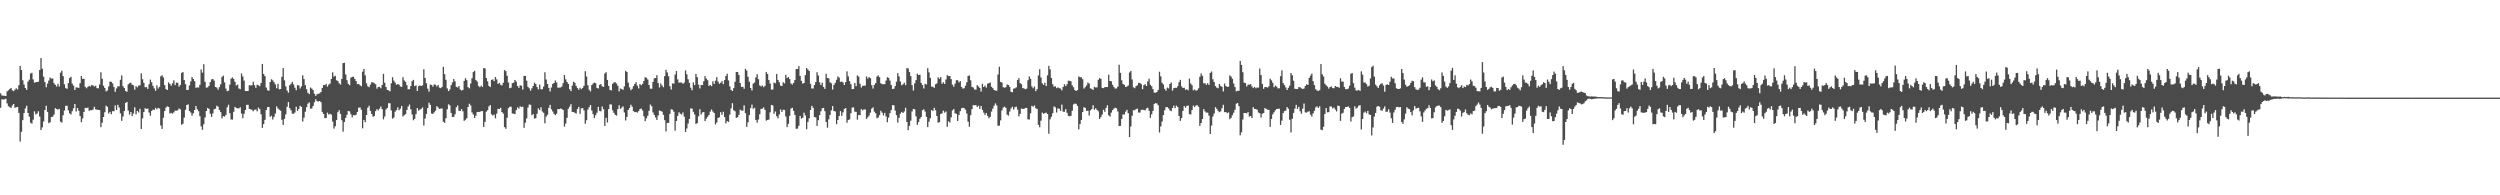 <?xml version="1.0" encoding="UTF-8"?>
<svg xmlns="http://www.w3.org/2000/svg" width="1920" height="150">
  <path d="M0 71.688h1v11.086H0zM1 73.307h1v2.976H1zM2 73.508h1v2.949H2zM3 73.507h1v2.780H3zM4 73.709h1v2.146H4zM5 70.131h1v9.281H5zM6 69.312h1v12.323H6zM7 68.284h1v14.010H7zM8 67.551h1v15.433H8zM9 69.402h1v11.573H9zM10 70.012h1v9.840H10zM11 68.826h1v13.971H11zM12 67.848h1v14.555H12zM13 68.779h1v13.331H13zM14 65.413h1v21.266H14zM15 50.567h1v58.190H15zM16 53.759h1v47.455H16zM17 61.646h1v30.611H17zM18 64.944h1v21.884H18zM19 67.573h1v15.689H19zM20 68.993h1v12.215H20zM21 62.729h1v23.992H21zM22 61.160h1v28.443H22zM23 56.509h1v37.770H23zM24 55.857h1v39.073H24zM25 60.995h1v30.911H25zM26 63.440h1v22.052H26zM27 63.113h1v24.742H27zM28 62.961h1v24.175H28zM29 62.655h1v22.801H29zM30 53.747h1v35.784H30zM31 44.577h1v55.310H31zM32 52.752h1v45.100H32zM33 58.872h1v34.396H33zM34 63.049h1v21.417H34zM35 67.014h1v14.201H35zM36 64.191h1v21.701H36zM37 61.834h1v32.763H37zM38 59.552h1v34.335H38zM39 60.344h1v29.588H39zM40 60.278h1v29.342H40zM41 63.872h1v24.148H41zM42 65.117h1v17.977H42zM43 66.390h1v17.369H43zM44 64.357h1v19.875H44zM45 66.433h1v17.159H45zM46 55.797h1v37.645H46zM47 54.309h1v39.854H47zM48 58.481h1v29.977H48zM49 64.695h1v20.200H49zM50 67.705h1v13.580H50zM51 68.208h1v12.951H51zM52 63.778h1v20.959H52zM53 59.950h1v27.089H53zM54 58.971h1v28.971H54zM55 64.211h1v21.171H55zM56 65.744h1v17.391H56zM57 69.057h1v10.793H57zM58 67.136h1v18.507H58zM59 67.156h1v15.820H59zM60 67.535h1v17.537H60zM61 63.880h1v25.220H61zM62 58.385h1v35.453H62zM63 60.597h1v30.409H63zM64 60.487h1v25.458H64zM65 66.696h1v16.170H65zM66 67.798h1v15.184H66zM67 66.606h1v16.020H67zM68 65.910h1v19.226H68zM69 66.474h1v18.106H69zM70 65.243h1v19.456H70zM71 65.700h1v18.359H71zM72 66.459h1v15.578H72zM73 65.866h1v18.084H73zM74 67.670h1v16.582H74zM75 67.850h1v16.532H75zM76 64.872h1v19.728H76zM77 55.519h1v42.181H77zM78 60.455h1v33.775H78zM79 65.821h1v24.034H79zM80 67.568h1v18.648H80zM81 70.181h1v10.977H81zM82 69.478h1v12.601H82zM83 66.410h1v20.774H83zM84 62.692h1v23.259H84zM85 62.818h1v24.864H85zM86 64.098h1v21.309H86zM87 66.838h1v18.602H87zM88 70.556h1v10.405H88zM89 67.894h1v16.523H89zM90 66.306h1v14.173H90zM91 66.291h1v16.240H91zM92 61.217h1v25.817H92zM93 57.931h1v34.891H93zM94 66.210h1v23.289H94zM95 67.611h1v17.621H95zM96 69.869h1v9.181H96zM97 70.520h1v7.748H97zM98 64.765h1v20.100H98zM99 63.917h1v24.089H99zM100 63.542h1v22.477H100zM101 65.096h1v24.085H101zM102 65.549h1v21.640H102zM103 68.875h1v13.563H103zM104 66.143h1v21.609H104zM105 67.060h1v18.119H105zM106 65.733h1v20.661H106zM107 65.488h1v18.088H107zM108 56.316h1v42.776H108zM109 60.817h1v30.100H109zM110 63.534h1v22.497H110zM111 66.961h1v16.150H111zM112 66.900h1v16.687H112zM113 68.235h1v15.192H113zM114 64.646h1v21.823H114zM115 61.155h1v27.717H115zM116 63.186h1v22.012H116zM117 65.925h1v18.270H117zM118 67.869h1v16.539H118zM119 69.744h1v13.083H119zM120 65.591h1v18.400H120zM121 68.018h1v14.813H121zM122 66.649h1v16.765H122zM123 58.552h1v37.781H123zM124 57.806h1v41.238H124zM125 59.496h1v30.947H125zM126 65.403h1v19.870H126zM127 68.447h1v14.153H127zM128 69.103h1v12.541H128zM129 63.294h1v18.849H129zM130 64.478h1v22.649H130zM131 65.829h1v20.858H131zM132 63.932h1v23.341H132zM133 61.670h1v24.639H133zM134 65.339h1v19.669H134zM135 63.431h1v21.538H135zM136 63.576h1v21.149H136zM137 66.586h1v16.699H137zM138 65.286h1v18.676H138zM139 55.985h1v39.834H139zM140 55.366h1v39.686H140zM141 61.494h1v28.803H141zM142 64.682h1v19.718H142zM143 69.126h1v11.489H143zM144 69.063h1v11.108H144zM145 65.571h1v19.727H145zM146 62.539h1v23.900H146zM147 59.111h1v29.702H147zM148 60.648h1v26.348H148zM149 62.378h1v22.085H149zM150 67.366h1v14.037H150zM151 67.132h1v16.840H151zM152 67.220h1v18.191H152zM153 65.188h1v23.982H153zM154 53.372h1v43.677H154zM155 55.781h1v43.911H155zM156 49.304h1v46.136H156zM157 62.787h1v27.499H157zM158 67.342h1v17.889H158zM159 67.127h1v15.791H159zM160 65.966h1v17.652H160zM161 63.025h1v24.310H161zM162 60.987h1v28.766H162zM163 60.659h1v26.460H163zM164 61.885h1v22.068H164zM165 66.795h1v16.697H165zM166 67.214h1v14.005H166zM167 68.842h1v13.081H167zM168 66.898h1v17.560H168zM169 64.757h1v21.337H169zM170 59.065h1v31.833H170zM171 58.085h1v31.089H171zM172 63.263h1v26.301H172zM173 68.033h1v20.205H173zM174 70.027h1v12.411H174zM175 69.620h1v10.822H175zM176 64.966h1v22.022H176zM177 60.420h1v31.352H177zM178 59.454h1v32.397H178zM179 60.646h1v25.231H179zM180 62.879h1v19.270H180zM181 65.658h1v17.220H181zM182 64.950h1v18.308H182zM183 67.948h1v15.294H183zM184 68.491h1v13.905H184zM185 56.427h1v30.751H185zM186 58.702h1v32.143H186zM187 61.894h1v25.485H187zM188 69.866h1v14.610H188zM189 69.924h1v10.618H189zM190 69.893h1v10.588H190zM191 65.430h1v18.196H191zM192 65.577h1v18.371H192zM193 65.464h1v18.879H193zM194 62.767h1v22.694H194zM195 65.432h1v18.908H195zM196 67.431h1v16.636H196zM197 65.025h1v20.477H197zM198 65.492h1v17.127H198zM199 66.191h1v17.555H199zM200 63.763h1v24.041H200zM201 49.086h1v49.115H201zM202 56.751h1v38.517H202zM203 58.482h1v33.598H203zM204 67.201h1v17.330H204zM205 69.272h1v13.075H205zM206 69.730h1v12.397H206zM207 62.993h1v26.728H207zM208 60.862h1v28.035H208zM209 61.759h1v30.054H209zM210 63.111h1v26.653H210zM211 64.824h1v22.343H211zM212 67.787h1v13.934H212zM213 64.370h1v18.956H213zM214 68.544h1v15.709H214zM215 68.328h1v16.709H215zM216 58.996h1v33.034H216zM217 52.285h1v43.651H217zM218 61.696h1v29.598H218zM219 66.331h1v21.535H219zM220 69.547h1v12.491H220zM221 71.189h1v7.217H221zM222 65.473h1v17.584H222zM223 64.344h1v20.343H223zM224 62.874h1v24.396H224zM225 64.852h1v22.529H225zM226 67.348h1v19.012H226zM227 69.251h1v12.741H227zM228 65.418h1v19.714H228zM229 65.629h1v18.059H229zM230 67.960h1v13.348H230zM231 66.319h1v15.754H231zM232 57.819h1v35.500H232zM233 60.700h1v29.653H233zM234 65.448h1v20.332H234zM235 68.525h1v13.737H235zM236 71.273h1v8.345H236zM237 72.272h1v6.296H237zM238 67.248h1v16.214H238zM239 68.036h1v15.326H239zM240 69.207h1v12.195H240zM241 72.007h1v6.516H241zM242 73.605h1v2.686H242zM243 72.451h1v5.226H243zM244 71.924h1v6.085H244zM245 71.712h1v5.872H245zM246 70.709h1v7.799H246zM247 67.540h1v18.380H247zM248 65.218h1v22.335H248zM249 65.455h1v25.221H249zM250 64.365h1v26.329H250zM251 66.494h1v20.015H251zM252 64.992h1v22.983H252zM253 64.156h1v23.248H253zM254 60.639h1v27.406H254zM255 55.535h1v37.784H255zM256 58.848h1v39.918H256zM257 58.161h1v38.808H257zM258 61.668h1v30.533H258zM259 62.257h1v23.929H259zM260 63.946h1v20.685H260zM261 64.904h1v22.556H261zM262 60.656h1v31.675H262zM263 48.419h1v52.702H263zM264 48.223h1v45.448H264zM265 57.203h1v33.334H265zM266 61.616h1v26.534H266zM267 64.433h1v20.776H267zM268 65.449h1v20.104H268zM269 59.626h1v28.110H269zM270 59.041h1v31.060H270zM271 58.957h1v29.467H271zM272 60.618h1v28.006H272zM273 62.254h1v25.843H273zM274 64.625h1v21.364H274zM275 64.475h1v18.262H275zM276 65.478h1v17.022H276zM277 66.176h1v18.103H277zM278 55.027h1v43.532H278zM279 52.950h1v39.170H279zM280 57.832h1v35.947H280zM281 64.008h1v24.372H281zM282 66.242h1v16.518H282zM283 66.944h1v14.265H283zM284 64.918h1v20.226H284zM285 63.187h1v24.351H285zM286 63.279h1v26.447H286zM287 63.935h1v25.095H287zM288 64.706h1v20.659H288zM289 68.092h1v15.738H289zM290 66.835h1v17.941H290zM291 66.709h1v16.773H291zM292 67.767h1v14.032H292zM293 65.282h1v18.589H293zM294 56.684h1v34.957H294zM295 63.547h1v25.950H295zM296 66.842h1v17.198H296zM297 69.133h1v13.770H297zM298 69.415h1v9.872H298zM299 70.080h1v9.240H299zM300 63.997h1v20.777H300zM301 59.287h1v31.835H301zM302 61.892h1v28.384H302zM303 63.439h1v22.342H303zM304 65.109h1v19.464H304zM305 64.504h1v17.996H305zM306 65.018h1v19.674H306zM307 66.472h1v16.981H307zM308 66.725h1v14.608H308zM309 59.284h1v30.233H309zM310 61.779h1v26.678H310zM311 62.868h1v24.777H311zM312 65.449h1v18.978H312zM313 68.625h1v13.247H313zM314 68.530h1v11.730H314zM315 66.038h1v17.867H315zM316 62.346h1v25.584H316zM317 61.338h1v31.025H317zM318 66.096h1v25.182H318zM319 65.597h1v22.080H319zM320 69.852h1v13.148H320zM321 66.140h1v18.815H321zM322 65.572h1v18.594H322zM323 66.060h1v17.536H323zM324 65.540h1v16.922H324zM325 53.205h1v43.187H325zM326 59.878h1v31.231H326zM327 63.938h1v23.527H327zM328 68.078h1v14.904H328zM329 70.418h1v8.500H329zM330 64.895h1v15.654H330zM331 65.303h1v21.867H331zM332 66.571h1v20.873H332zM333 64.825h1v21.425H333zM334 65.068h1v19.929H334zM335 66.381h1v15.179H335zM336 65.251h1v17.304H336zM337 67.271h1v16.366H337zM338 67.674h1v15.756H338zM339 66.711h1v16.568H339zM340 51.343h1v42.140H340zM341 56.925h1v37.419H341zM342 61.262h1v29.523H342zM343 67.888h1v16.063H343zM344 69.943h1v10.198H344zM345 68.663h1v12.260H345zM346 65.406h1v21.320H346zM347 63.305h1v26.587H347zM348 60.725h1v29.040H348zM349 62.535h1v25.258H349zM350 66.653h1v15.783H350zM351 67.237h1v13.745H351zM352 66.024h1v18.979H352zM353 68.774h1v16.498H353zM354 69.458h1v14.330H354zM355 69.059h1v16.426H355zM356 62.091h1v30.748H356zM357 60.043h1v31.976H357zM358 61.544h1v29.262H358zM359 66.988h1v15.202H359zM360 67.831h1v11.824H360zM361 64.164h1v16.847H361zM362 60.111h1v26.235H362zM363 55.345h1v32.593H363zM364 54.375h1v36.251H364zM365 61.511h1v27.300H365zM366 62.573h1v23.481H366zM367 66.014h1v19.918H367zM368 66.949h1v19.011H368zM369 65.802h1v19.541H369zM370 66.768h1v18.538H370zM371 52.312h1v45.182H371zM372 52.525h1v41.110H372zM373 59.922h1v25.822H373zM374 62.480h1v22.192H374zM375 65.942h1v15.820H375zM376 66.868h1v13.800H376zM377 61.400h1v26.408H377zM378 60.937h1v27.786H378zM379 62.330h1v25.679H379zM380 59.196h1v31.706H380zM381 60.975h1v26.318H381zM382 64.415h1v19.209H382zM383 63.665h1v20.069H383zM384 65.071h1v17.679H384zM385 65.625h1v20.434H385zM386 63.581h1v23.647H386zM387 53.841h1v43.785H387zM388 54.686h1v44.235H388zM389 58.175h1v32.263H389zM390 63.329h1v19.776H390zM391 67.721h1v14.286H391zM392 67.345h1v14.565H392zM393 63.901h1v23.275H393zM394 63.445h1v23.828H394zM395 61.387h1v26.282H395zM396 62.701h1v21.874H396zM397 66.013h1v16.444H397zM398 67.485h1v15.971H398zM399 65.490h1v16.144H399zM400 65.848h1v16.359H400zM401 68.798h1v13.102H401zM402 58.192h1v39.961H402zM403 58.356h1v35.915H403zM404 61.928h1v29.006H404zM405 66.636h1v16.018H405zM406 67.787h1v12.470H406zM407 69.634h1v10.841H407zM408 67.806h1v20.650H408zM409 65.977h1v21.604H409zM410 63.495h1v27.600H410zM411 64.525h1v26.249H411zM412 66.877h1v20.521H412zM413 68.615h1v14.561H413zM414 64.949h1v19.558H414zM415 68.564h1v13.888H415zM416 68.544h1v17.040H416zM417 66.522h1v20.084H417zM418 55.492h1v39.229H418zM419 61.107h1v28.405H419zM420 64.501h1v23.651H420zM421 67.460h1v15.316H421zM422 70.257h1v10.305H422zM423 67.174h1v16.761H423zM424 64.428h1v21.175H424zM425 63.759h1v23.676H425zM426 61.790h1v26.613H426zM427 63.393h1v23.923H427zM428 67.344h1v16.392H428zM429 67.253h1v16.595H429zM430 67.156h1v16.199H430zM431 66.450h1v17.232H431zM432 63.843h1v20.713H432zM433 57.585h1v39.640H433zM434 60.958h1v33.939H434zM435 62.974h1v27.555H435zM436 64.472h1v19.031H436zM437 68.485h1v13.416H437zM438 69.981h1v10.069H438zM439 65.753h1v20.217H439zM440 62.785h1v23.160H440zM441 63.591h1v23.043H441zM442 65.984h1v21.246H442zM443 67.625h1v16.113H443zM444 68.929h1v13.141H444zM445 67.411h1v19.998H445zM446 68.465h1v14.782H446zM447 67.501h1v15.479H447zM448 65.918h1v18.874H448zM449 54.678h1v40.330H449zM450 58.747h1v33.548H450zM451 65.474h1v18.724H451zM452 68.908h1v13.353H452zM453 70.219h1v10.434H453zM454 65.375h1v19.438H454zM455 64.146h1v23.571H455zM456 63.436h1v27.292H456zM457 63.904h1v24.612H457zM458 67.549h1v18.956H458zM459 67.959h1v14.105H459zM460 65.120h1v20.018H460zM461 64.538h1v20.992H461zM462 66.313h1v15.445H462zM463 66.772h1v17.166H463zM464 56.459h1v40.258H464zM465 55.466h1v35.019H465zM466 61.408h1v32.720H466zM467 66.003h1v17.754H467zM468 69.049h1v11.091H468zM469 69.426h1v10.861H469zM470 64.404h1v20.345H470zM471 63.312h1v23.362H471zM472 63.165h1v25.061H472zM473 64.153h1v24.628H473zM474 65.894h1v17.943H474zM475 70.217h1v10.606H475zM476 67.953h1v15.624H476zM477 68.417h1v14.225H477zM478 68.996h1v12.741H478zM479 66.332h1v20.064H479zM480 54.375h1v38.144H480zM481 55.301h1v34.428H481zM482 63.432h1v21.054H482zM483 67.117h1v15.811H483zM484 69.257h1v11.185H484zM485 68.237h1v13.691H485zM486 66.134h1v19.253H486zM487 64.519h1v21.576H487zM488 63.085h1v22.905H488zM489 65.794h1v20.698H489zM490 67.888h1v17.458H490zM491 64.530h1v19.221H491zM492 65.496h1v17.874H492zM493 64.431h1v20.451H493zM494 62.217h1v27.070H494zM495 59.268h1v33.836H495zM496 59.818h1v31.050H496zM497 61.085h1v27.756H497zM498 65.293h1v19.873H498zM499 68.107h1v12.188H499zM500 68.143h1v13.412H500zM501 62.860h1v23.462H501zM502 60.171h1v28.063H502zM503 59.901h1v30.292H503zM504 57.748h1v34.292H504zM505 63.785h1v24.886H505zM506 67.167h1v17.705H506zM507 64.148h1v21.118H507zM508 65.709h1v20.107H508zM509 67.005h1v21.225H509zM510 58.458h1v33.831H510zM511 53.606h1v47.345H511zM512 55.671h1v38.863H512zM513 58.647h1v35.641H513zM514 66.254h1v21.208H514zM515 68.748h1v15.176H515zM516 64.112h1v20.117H516zM517 64.218h1v21.612H517zM518 57.274h1v43.064H518zM519 54.542h1v38.372H519zM520 60.957h1v28.008H520zM521 63.504h1v22.715H521zM522 63.350h1v23.998H522zM523 63.365h1v24.617H523zM524 64.377h1v22.003H524zM525 63.427h1v26.173H525zM526 54.051h1v47.312H526zM527 57.069h1v41.583H527zM528 60.861h1v34.011H528zM529 63.630h1v27.705H529zM530 67.308h1v15.970H530zM531 69.345h1v14.003H531zM532 63.274h1v22.594H532zM533 65.323h1v22.544H533zM534 56.766h1v38.512H534zM535 59.248h1v35.285H535zM536 64.968h1v24.339H536zM537 67.895h1v16.026H537zM538 65.223h1v22.681H538zM539 65.332h1v21.059H539zM540 62.414h1v23.595H540zM541 58.480h1v34.491H541zM542 60.355h1v30.798H542zM543 61.642h1v28.071H543zM544 66.022h1v22.229H544zM545 65.223h1v20.481H545zM546 66.180h1v17.865H546zM547 62.467h1v23.237H547zM548 64.433h1v22.341H548zM549 61.954h1v33.642H549zM550 59.262h1v34.781H550zM551 62.719h1v27.919H551zM552 64.366h1v25.637H552zM553 63.549h1v22.629H553zM554 62.300h1v25.890H554zM555 64.622h1v21.169H555zM556 61.476h1v28.448H556zM557 58.389h1v36.363H557zM558 56.642h1v36.328H558zM559 61.760h1v31.875H559zM560 66.297h1v21.739H560zM561 69.001h1v14.299H561zM562 69.913h1v9.364H562zM563 67.674h1v16.960H563zM564 62.753h1v22.707H564zM565 55.228h1v35.322H565zM566 55.340h1v34.650H566zM567 57.549h1v30.626H567zM568 63.802h1v20.461H568zM569 66.781h1v18.102H569zM570 66.641h1v18.404H570zM571 68.205h1v12.685H571zM572 52.897h1v34.036H572zM573 54.173h1v43.267H573zM574 58.914h1v35.034H574zM575 62.766h1v25.660H575zM576 67.591h1v15.475H576zM577 69.470h1v10.880H577zM578 64.201h1v19.407H578zM579 63.321h1v19.422H579zM580 59.379h1v32.736H580zM581 57.041h1v37.184H581zM582 60.775h1v31.002H582zM583 65.585h1v22.193H583zM584 66.339h1v17.264H584zM585 65.735h1v17.734H585zM586 66.954h1v15.546H586zM587 65.954h1v18.440H587zM588 55.254h1v37.420H588zM589 56.786h1v35.317H589zM590 61.498h1v30.346H590zM591 64.199h1v22.010H591zM592 68.812h1v11.770H592zM593 68.777h1v12.223H593zM594 63.365h1v24.039H594zM595 63.969h1v21.635H595zM596 56.796h1v32.422H596zM597 61.414h1v29.459H597zM598 63.197h1v24.785H598zM599 65.727h1v18.337H599zM600 66.025h1v19.944H600zM601 63.192h1v21.120H601zM602 64.034h1v20.369H602zM603 57.429h1v32.074H603zM604 59.954h1v37.636H604zM605 59.078h1v36.037H605zM606 60.747h1v28.205H606zM607 64.111h1v19.259H607zM608 64.920h1v17.856H608zM609 63.675h1v21.495H609zM610 61.397h1v26.883H610zM611 53.012h1v45.894H611zM612 53.037h1v45.747H612zM613 50.807h1v45.742H613zM614 58.319h1v30.719H614zM615 62.101h1v28.971H615zM616 64.213h1v26.235H616zM617 63.765h1v22.783H617zM618 57.726h1v30.877H618zM619 52.210h1v47.040H619zM620 53.454h1v40.129H620zM621 54.535h1v36.272H621zM622 64.306h1v20.155H622zM623 67.966h1v13.265H623zM624 67.988h1v14.803H624zM625 65.275h1v24.574H625zM626 63.012h1v27.199H626zM627 55.460h1v41.193H627zM628 58.015h1v34.274H628zM629 63.255h1v25.100H629zM630 65.395h1v20.091H630zM631 63.497h1v19.628H631zM632 66.750h1v16.165H632zM633 68.229h1v17.150H633zM634 56.633h1v37.079H634zM635 59.831h1v38.192H635zM636 60.219h1v31.443H636zM637 63.256h1v24.953H637zM638 63.998h1v20.791H638zM639 68.832h1v12.618H639zM640 65.200h1v20.106H640zM641 63.542h1v22.070H641zM642 61.270h1v34.111H642zM643 58.695h1v33.449H643zM644 59.594h1v29.525H644zM645 62.926h1v22.402H645zM646 62.605h1v26.386H646zM647 63.315h1v22.972H647zM648 65.283h1v18.308H648zM649 63.011h1v19.997H649zM650 54.801h1v39.467H650zM651 58.655h1v33.443H651zM652 62.304h1v29.433H652zM653 64.672h1v22.322H653zM654 68.432h1v14.209H654zM655 68.322h1v14.167H655zM656 63.680h1v22.060H656zM657 66.127h1v19.773H657zM658 57.930h1v33.974H658zM659 58.829h1v29.548H659zM660 64.328h1v24.087H660zM661 67.202h1v16.602H661zM662 65.872h1v18.868H662zM663 65.846h1v18.239H663zM664 65.685h1v18.386H664zM665 58.708h1v32.596H665zM666 60.359h1v29.771H666zM667 59.165h1v29.613H667zM668 60.082h1v26.439H668zM669 65.367h1v18.105H669zM670 67.974h1v14.456H670zM671 65.181h1v20.569H671zM672 63.868h1v23.140H672zM673 58.757h1v32.113H673zM674 57.899h1v32.314H674zM675 59.228h1v29.177H675zM676 63.957h1v21.123H676zM677 64.601h1v21.914H677zM678 64.698h1v23.920H678zM679 64.607h1v22.090H679zM680 61.836h1v27.597H680zM681 59.337h1v34.587H681zM682 59.791h1v30.485H682zM683 61.858h1v25.025H683zM684 65.333h1v19.243H684zM685 68.284h1v12.519H685zM686 68.160h1v12.672H686zM687 66.142h1v18.747H687zM688 62.731h1v25.721H688zM689 56.143h1v38.026H689zM690 58.733h1v31.752H690zM691 62.622h1v24.673H691zM692 65.449h1v20.515H692zM693 64.768h1v21.997H693zM694 63.473h1v22.134H694zM695 65.405h1v17.368H695zM696 52.338h1v41.305H696zM697 52.568h1v47.366H697zM698 55.355h1v41.276H698zM699 58.495h1v34.159H699zM700 65.369h1v20.226H700zM701 69.547h1v14.090H701zM702 63.989h1v20.003H702zM703 61.489h1v27.789H703zM704 56.603h1v39.305H704zM705 57.617h1v36.197H705zM706 57.411h1v33.843H706zM707 63.695h1v26.138H707zM708 65.313h1v19.322H708zM709 67.928h1v16.021H709zM710 64.329h1v21.379H710zM711 64.857h1v24.894H711zM712 52.366h1v45.202H712zM713 55.563h1v37.857H713zM714 59.801h1v30.951H714zM715 66.496h1v18.023H715zM716 66.618h1v18.687H716zM717 67.468h1v15.328H717zM718 64.692h1v19.978H718zM719 64.098h1v24.982H719zM720 59.343h1v34.889H720zM721 60.501h1v33.272H721zM722 59.136h1v28.509H722zM723 64.350h1v22.622H723zM724 63.175h1v21.811H724zM725 64.444h1v22.085H725zM726 61.028h1v24.585H726zM727 57.758h1v39.624H727zM728 58.452h1v34.744H728zM729 58.347h1v35.719H729zM730 60.759h1v29.412H730zM731 65.031h1v19.785H731zM732 66.618h1v17.131H732zM733 64.250h1v22.752H733zM734 61.582h1v25.902H734zM735 61.612h1v31.313H735zM736 63.280h1v24.971H736zM737 62.293h1v23.088H737zM738 66.770h1v16.361H738zM739 68.064h1v14.721H739zM740 67.735h1v15.339H740zM741 65.801h1v18.407H741zM742 63.168h1v24.015H742zM743 58.342h1v35.117H743zM744 57.952h1v39.397H744zM745 61.639h1v26.791H745zM746 66.728h1v17.088H746zM747 67.236h1v13.494H747zM748 68.701h1v12.217H748zM749 68.892h1v11.814H749zM750 65.452h1v16.743H750zM751 66.420h1v14.777H751zM752 67.516h1v16.101H752zM753 70.288h1v11.072H753zM754 64.356h1v20.042H754zM755 66.793h1v19.690H755zM756 65.765h1v22.528H756zM757 67.267h1v19.586H757zM758 64.235h1v24.787H758zM759 63.834h1v26.994H759zM760 63.408h1v26.337H760zM761 66.625h1v19.052H761zM762 67.678h1v15.779H762zM763 69.116h1v12.064H763zM764 69.574h1v9.816H764zM765 69.637h1v11.324H765zM766 57.186h1v39.433H766zM767 51.275h1v45.209H767zM768 62.967h1v29.503H768zM769 63.372h1v21.442H769zM770 66.944h1v15.633H770zM771 67.385h1v14.554H771zM772 66.977h1v15.862H772zM773 64.877h1v23.194H773zM774 65.271h1v23.515H774zM775 66.735h1v18.948H775zM776 70.515h1v12.792H776zM777 70.840h1v11.123H777zM778 68.074h1v16.117H778zM779 67.801h1v14.561H779zM780 67.062h1v14.843H780zM781 61.473h1v22.688H781zM782 60.026h1v29.360H782zM783 63.810h1v23.628H783zM784 64.660h1v18.748H784zM785 67.612h1v15.993H785zM786 67.934h1v15.694H786zM787 68.513h1v14.311H787zM788 68.068h1v14.896H788zM789 61.575h1v30.107H789zM790 58.683h1v33.090H790zM791 60.514h1v26.536H791zM792 66.362h1v14.903H792zM793 67.792h1v14.166H793zM794 66.441h1v14.537H794zM795 69.972h1v13.105H795zM796 68.498h1v15.265H796zM797 57.884h1v37.956H797zM798 53.169h1v44.563H798zM799 59.553h1v33.134H799zM800 63.977h1v22.494H800zM801 65.187h1v22.158H801zM802 63.507h1v23.382H802zM803 66.107h1v20.349H803zM804 57.871h1v29.666H804zM805 50.549h1v52.151H805zM806 53.308h1v38.350H806zM807 59.900h1v29.826H807zM808 64.664h1v22.375H808zM809 66.589h1v15.161H809zM810 66.246h1v16.196H810zM811 67.699h1v18.706H811zM812 67.060h1v16.257H812zM813 67.732h1v15.835H813zM814 67.998h1v17.167H814zM815 69.376h1v10.977H815zM816 66.694h1v19.078H816zM817 64.730h1v21.130H817zM818 66.132h1v17.668H818zM819 64.692h1v21.940H819zM820 61.941h1v27.035H820zM821 62.058h1v27.236H821zM822 62.441h1v26.512H822zM823 65.525h1v19.556H823zM824 67.010h1v13.186H824zM825 69.162h1v10.336H825zM826 69.849h1v9.961H826zM827 69.233h1v12.115H827zM828 58.704h1v40.677H828zM829 59.318h1v35.984H829zM830 59.381h1v32.716H830zM831 60.846h1v25.214H831zM832 68.012h1v14.381H832zM833 66.910h1v15.941H833zM834 65.569h1v19.646H834zM835 63.394h1v21.661H835zM836 64.139h1v24.612H836zM837 67.900h1v16.935H837zM838 68.234h1v15.544H838zM839 69.102h1v11.764H839zM840 66.642h1v17.654H840zM841 67.216h1v15.944H841zM842 67.076h1v17.304H842zM843 61.214h1v24.305H843zM844 59.936h1v31.454H844zM845 60.562h1v29.383H845zM846 67.464h1v20.479H846zM847 67.694h1v16.607H847zM848 66.906h1v18.967H848zM849 66.843h1v15.996H849zM850 66.856h1v14.002H850zM851 57.390h1v31.203H851zM852 62.232h1v27.297H852zM853 62.396h1v24.098H853zM854 65.071h1v19.533H854zM855 66.843h1v16.538H855zM856 68.048h1v14.690H856zM857 67.873h1v15.322H857zM858 66.513h1v19.071H858zM859 49.695h1v47.122H859zM860 55.965h1v40.693H860zM861 61.685h1v29.627H861zM862 64.408h1v23.436H862zM863 65.141h1v22.798H863zM864 66.805h1v18.972H864zM865 66.431h1v17.883H865zM866 65.629h1v21.327H866zM867 55.666h1v49.597H867zM868 54.491h1v42.586H868zM869 61.008h1v27.924H869zM870 66.995h1v17.583H870zM871 67.756h1v16.943H871zM872 66.138h1v17.694H872zM873 65.529h1v17.908H873zM874 63.615h1v22.831H874zM875 63.748h1v22.726H875zM876 64.605h1v19.813H876zM877 68.470h1v15.741H877zM878 65.454h1v19.067H878zM879 64.663h1v20.072H879zM880 66.060h1v17.261H880zM881 62.557h1v20.179H881zM882 60.427h1v24.608H882zM883 65.051h1v25.465H883zM884 66.256h1v21.545H884zM885 68.432h1v16.837H885zM886 71.106h1v8.692H886zM887 71.207h1v7.973H887zM888 70.631h1v8.897H888zM889 69.051h1v11.850H889zM890 55.103h1v46.615H890zM891 58.689h1v38.459H891zM892 63.526h1v29.795H892zM893 64.854h1v23.497H893zM894 68.221h1v16.469H894zM895 69.642h1v12.643H895zM896 67.295h1v15.035H896zM897 67.884h1v15.349H897zM898 64.501h1v20.283H898zM899 63.377h1v22.007H899zM900 69.576h1v13.356H900zM901 67.679h1v13.455H901zM902 67.389h1v15.667H902zM903 67.495h1v13.617H903zM904 66.276h1v15.960H904zM905 63.155h1v25.908H905zM906 61.361h1v31.440H906zM907 66.341h1v24.384H907zM908 67.608h1v17.587H908zM909 67.399h1v14.101H909zM910 68.988h1v13.734H910zM911 68.577h1v12.716H911zM912 69.344h1v11.690H912zM913 60.379h1v27.322H913zM914 64.109h1v23.823H914zM915 65.508h1v19.013H915zM916 69.306h1v11.772H916zM917 68.766h1v13.535H917zM918 69.625h1v11.376H918zM919 69.200h1v11.594H919zM920 67.850h1v14.168H920zM921 58.920h1v37.735H921zM922 56.430h1v38.049H922zM923 58.225h1v33.149H923zM924 63.992h1v19.833H924zM925 63.922h1v21.671H925zM926 65.107h1v21.442H926zM927 63.857h1v22.616H927zM928 65.226h1v23.597H928zM929 55.950h1v46.957H929zM930 54.953h1v41.484H930zM931 60.894h1v28.652H931zM932 63.018h1v24.138H932zM933 66.095h1v16.193H933zM934 67.343h1v16.208H934zM935 67.766h1v17.388H935zM936 64.428h1v21.766H936zM937 65.928h1v19.594H937zM938 66.696h1v16.427H938zM939 70.200h1v10.295H939zM940 64.146h1v22.048H940zM941 66.046h1v19.977H941zM942 66.746h1v20.232H942zM943 66.617h1v19.670H943zM944 57.927h1v33.673H944zM945 58.826h1v31.701H945zM946 60.528h1v28.001H946zM947 64.174h1v22.390H947zM948 66.861h1v17.424H948zM949 70.156h1v9.455H949zM950 69.626h1v9.543H950zM951 69.748h1v11.739H951zM952 46.789h1v57.074H952zM953 49.872h1v51.772H953zM954 55.427h1v36.351H954zM955 63.447h1v23.262H955zM956 63.805h1v23.002H956zM957 66.415h1v20.657H957zM958 64.957h1v21.088H958zM959 64.979h1v24.535H959zM960 64.594h1v24.452H960zM961 66.375h1v24.313H961zM962 67.628h1v14.723H962zM963 66.733h1v16.972H963zM964 67.796h1v15.968H964zM965 67.186h1v17.156H965zM966 67.290h1v19.160H966zM967 52.653h1v34.314H967zM968 57.634h1v32.686H968zM969 64.557h1v22.829H969zM970 68.223h1v18.572H970zM971 66.853h1v16.091H971zM972 66.882h1v16.833H972zM973 67.297h1v16.940H973zM974 66.261h1v18.098H974zM975 60.464h1v36.984H975zM976 61.672h1v29.711H976zM977 63.525h1v24.265H977zM978 67.044h1v19.186H978zM979 65.816h1v18.858H979zM980 66.475h1v17.214H980zM981 67.873h1v15.724H981zM982 67.763h1v15.711H982zM983 58.524h1v37.416H983zM984 54.059h1v38.567H984zM985 63.857h1v22.989H985zM986 65.335h1v20.019H986zM987 67.198h1v17.689H987zM988 69.134h1v13.150H988zM989 67.409h1v16.106H989zM990 65.718h1v26.231H990zM991 56.075h1v45.583H991zM992 57.878h1v33.383H992zM993 61.992h1v24.752H993zM994 68.212h1v15.256H994zM995 68.280h1v12.260H995zM996 68.410h1v15.273H996zM997 66.845h1v15.211H997zM998 67.068h1v18.386H998zM999 67.820h1v19.523H999zM1000 68.420h1v15.021H1000zM1001 67.945h1v11.587H1001zM1002 65.987h1v20.360H1002zM1003 64.744h1v21.755H1003zM1004 65.206h1v20.544H1004zM1005 59.843h1v25.588H1005zM1006 58.081h1v29.950H1006zM1007 56.522h1v33.031H1007zM1008 62.376h1v24.701H1008zM1009 65.392h1v19.694H1009zM1010 68.498h1v13.990H1010zM1011 69.537h1v12.142H1011zM1012 69.825h1v13.084H1012zM1013 69.267h1v12.384H1013zM1014 49.202h1v50.386H1014zM1015 57.079h1v42.940H1015zM1016 58.778h1v38.553H1016zM1017 64.254h1v23.362H1017zM1018 65.548h1v17.412H1018zM1019 66.438h1v19.837H1019zM1020 68.023h1v18.115H1020zM1021 66.875h1v14.914H1021zM1022 66.359h1v15.462H1022zM1023 67.655h1v15.580H1023zM1024 67.783h1v14.857H1024zM1025 66.030h1v18.116H1025zM1026 66.711h1v18.877H1026zM1027 66.738h1v14.375H1027zM1028 67.450h1v13.938H1028zM1029 60.104h1v32.721H1029zM1030 62.644h1v24.677H1030zM1031 62.652h1v23.997H1031zM1032 66.810h1v16.847H1032zM1033 68.475h1v13.692H1033zM1034 68.514h1v13.715H1034zM1035 68.016h1v13.679H1035zM1036 65.813h1v17.049H1036zM1037 56.629h1v36.691H1037zM1038 56.099h1v33.907H1038zM1039 63.909h1v25.479H1039zM1040 67.352h1v14.273H1040zM1041 69.501h1v13.969H1041zM1042 69.467h1v13.154H1042zM1043 69.071h1v12.065H1043zM1044 69.894h1v10.893H1044zM1045 54.791h1v44.669H1045zM1046 57.368h1v34.011H1046zM1047 63.334h1v23.172H1047zM1048 63.449h1v22.243H1048zM1049 64.634h1v22.414H1049zM1050 66.440h1v18.719H1050zM1051 65.829h1v22.045H1051zM1052 60.280h1v27.997H1052zM1053 51.581h1v52.385H1053zM1054 50.423h1v47.459H1054zM1055 58.820h1v30.678H1055zM1056 64.963h1v21.764H1056zM1057 66.341h1v15.588H1057zM1058 67.515h1v13.884H1058zM1059 65.433h1v16.539H1059zM1060 64.366h1v20.329H1060zM1061 63.930h1v21.148H1061zM1062 65.635h1v17.768H1062zM1063 70.450h1v11.255H1063zM1064 65.168h1v20.707H1064zM1065 64.781h1v20.993H1065zM1066 65.255h1v18.653H1066zM1067 62.736h1v23.745H1067zM1068 58.969h1v31.845H1068zM1069 60.207h1v34.217H1069zM1070 60.324h1v26.049H1070zM1071 63.948h1v20.337H1071zM1072 67.770h1v14.440H1072zM1073 68.283h1v13.793H1073zM1074 68.348h1v14.152H1074zM1075 67.845h1v14.350H1075zM1076 53.068h1v40.576H1076zM1077 56.181h1v38.944H1077zM1078 61.145h1v30.532H1078zM1079 65.110h1v22.199H1079zM1080 66.641h1v15.717H1080zM1081 66.118h1v17.280H1081zM1082 65.485h1v18.446H1082zM1083 63.640h1v22.471H1083zM1084 62.027h1v26.550H1084zM1085 62.339h1v22.410H1085zM1086 66.912h1v14.524H1086zM1087 68.560h1v14.876H1087zM1088 69.095h1v13.860H1088zM1089 68.836h1v13.911H1089zM1090 67.409h1v18.069H1090zM1091 61.159h1v28.247H1091zM1092 59.338h1v34.247H1092zM1093 63.197h1v23.187H1093zM1094 63.389h1v21.453H1094zM1095 66.595h1v16.944H1095zM1096 66.242h1v16.872H1096zM1097 69.225h1v11.617H1097zM1098 66.796h1v16.118H1098zM1099 61.043h1v29.838H1099zM1100 62.488h1v28.253H1100zM1101 61.754h1v24.487H1101zM1102 65.657h1v16.824H1102zM1103 66.655h1v14.794H1103zM1104 68.487h1v12.558H1104zM1105 69.294h1v11.807H1105zM1106 67.784h1v14.487H1106zM1107 55.665h1v38.645H1107zM1108 58.333h1v34.540H1108zM1109 62.669h1v26.699H1109zM1110 66.522h1v17.844H1110zM1111 67.491h1v17.525H1111zM1112 66.420h1v18.222H1112zM1113 63.853h1v20.092H1113zM1114 54.282h1v41.842H1114zM1115 52.134h1v47.601H1115zM1116 61.365h1v30.355H1116zM1117 57.864h1v31.049H1117zM1118 64.264h1v21.715H1118zM1119 67.044h1v16.383H1119zM1120 67.721h1v16.109H1120zM1121 66.712h1v18.232H1121zM1122 65.382h1v24.123H1122zM1123 67.630h1v19.061H1123zM1124 66.425h1v19.697H1124zM1125 66.856h1v17.196H1125zM1126 65.128h1v21.846H1126zM1127 65.632h1v22.463H1127zM1128 64.596h1v23.892H1128zM1129 61.089h1v26.049H1129zM1130 62.510h1v25.370H1130zM1131 65.811h1v19.536H1131zM1132 66.143h1v18.870H1132zM1133 67.305h1v14.193H1133zM1134 69.960h1v10.337H1134zM1135 70.103h1v8.631H1135zM1136 70.210h1v10.091H1136zM1137 67.526h1v15.299H1137zM1138 47.701h1v54.975H1138zM1139 55.688h1v41.476H1139zM1140 62.573h1v24.344H1140zM1141 66.807h1v18.634H1141zM1142 69.021h1v11.580H1142zM1143 68.174h1v13.803H1143zM1144 67.036h1v15.661H1144zM1145 66.620h1v17.363H1145zM1146 67.562h1v15.862H1146zM1147 70.213h1v12.958H1147zM1148 70.202h1v12.834H1148zM1149 67.539h1v15.423H1149zM1150 67.582h1v13.814H1150zM1151 69.688h1v11.666H1151zM1152 69.006h1v13.072H1152zM1153 59.473h1v31.186H1153zM1154 58.848h1v28.534H1154zM1155 63.491h1v21.155H1155zM1156 66.737h1v15.000H1156zM1157 69.205h1v12.237H1157zM1158 68.324h1v12.906H1158zM1159 69.038h1v11.770H1159zM1160 67.020h1v15.846H1160zM1161 65.613h1v30.092H1161zM1162 64.587h1v25.761H1162zM1163 64.348h1v22.875H1163zM1164 65.433h1v17.045H1164zM1165 67.325h1v14.879H1165zM1166 68.104h1v13.113H1166zM1167 69.398h1v12.003H1167zM1168 66.992h1v14.908H1168zM1169 57.911h1v35.680H1169zM1170 61.152h1v30.360H1170zM1171 63.412h1v27.684H1171zM1172 63.601h1v21.324H1172zM1173 64.465h1v18.647H1173zM1174 66.290h1v15.530H1174zM1175 62.055h1v26.877H1175zM1176 58.118h1v39.537H1176zM1177 54.067h1v48.081H1177zM1178 59.106h1v35.760H1178zM1179 61.504h1v27.472H1179zM1180 67.393h1v15.471H1180zM1181 65.810h1v15.443H1181zM1182 66.727h1v15.174H1182zM1183 65.424h1v16.176H1183zM1184 64.660h1v21.141H1184zM1185 63.160h1v23.008H1185zM1186 63.756h1v20.635H1186zM1187 67.484h1v14.051H1187zM1188 61.087h1v30.317H1188zM1189 62.847h1v28.475H1189zM1190 64.638h1v21.693H1190zM1191 60.791h1v28.566H1191zM1192 57.657h1v35.453H1192zM1193 54.973h1v37.979H1193zM1194 56.518h1v33.475H1194zM1195 62.469h1v24.824H1195zM1196 68.357h1v16.314H1196zM1197 69.034h1v12.720H1197zM1198 67.835h1v15.654H1198zM1199 67.335h1v16.433H1199zM1200 50.797h1v60.364H1200zM1201 54.052h1v53.422H1201zM1202 57.550h1v36.141H1202zM1203 61.356h1v30.082H1203zM1204 66.805h1v18.002H1204zM1205 68.850h1v14.276H1205zM1206 66.775h1v17.004H1206zM1207 64.358h1v23.197H1207zM1208 63.632h1v20.019H1208zM1209 68.273h1v13.524H1209zM1210 69.339h1v11.375H1210zM1211 71.317h1v7.320H1211zM1212 71.129h1v7.907H1212zM1213 70.591h1v8.807H1213zM1214 70.290h1v9.869H1214zM1215 70.692h1v9.307H1215zM1216 71.208h1v8.092H1216zM1217 71.478h1v6.378H1217zM1218 73.314h1v3.725H1218zM1219 73.871h1v2.100H1219zM1220 74.017h1v1.719H1220zM1221 74.146h1v1.804H1221zM1222 73.970h1v2.244H1222zM1223 74.142h1v1.884H1223zM1224 74.153h1v1.667H1224zM1225 74.141h1v1.644H1225zM1226 74.407h1v1.149H1226zM1227 74.601h1v1.000H1227zM1228 74.554h1v1.000H1228zM1229 74.514h1v1.000H1229zM1230 74.651h1v1.000H1230zM1231 74.631h1v1.000H1231zM1232 74.703h1v1.000H1232zM1233 74.792h1v1.000H1233zM1234 74.822h1v1.000H1234zM1235 74.794h1v1.000H1235zM1236 74.838h1v1.000H1236zM1237 74.783h1v1.000H1237zM1238 60.993h1v31.276H1238zM1239 60.616h1v30.208H1239zM1240 62.724h1v22.083H1240zM1241 67.785h1v15.782H1241zM1242 70.059h1v10.501H1242zM1243 70.232h1v8.953H1243zM1244 64.826h1v18.485H1244zM1245 61.792h1v25.983H1245zM1246 61.787h1v26.386H1246zM1247 63.124h1v22.216H1247zM1248 63.386h1v21.854H1248zM1249 68.101h1v15.002H1249zM1250 66.908h1v19.550H1250zM1251 66.311h1v16.850H1251zM1252 65.609h1v16.200H1252zM1253 64.938h1v18.303H1253zM1254 53.401h1v42.091H1254zM1255 56.589h1v33.049H1255zM1256 62.779h1v25.960H1256zM1257 64.968h1v20.070H1257zM1258 68.470h1v15.054H1258zM1259 68.986h1v12.470H1259zM1260 62.979h1v23.304H1260zM1261 65.199h1v21.396H1261zM1262 62.697h1v23.909H1262zM1263 60.211h1v26.272H1263zM1264 63.348h1v22.654H1264zM1265 66.109h1v17.475H1265zM1266 66.977h1v14.082H1266zM1267 69.150h1v12.979H1267zM1268 66.984h1v19.503H1268zM1269 52.920h1v42.526H1269zM1270 55.760h1v39.430H1270zM1271 62.270h1v33.126H1271zM1272 65.776h1v21.987H1272zM1273 67.888h1v15.957H1273zM1274 67.162h1v16.063H1274zM1275 62.938h1v23.431H1275zM1276 62.265h1v24.373H1276zM1277 58.971h1v30.398H1277zM1278 60.199h1v29.766H1278zM1279 65.663h1v19.559H1279zM1280 68.229h1v12.312H1280zM1281 65.564h1v20.392H1281zM1282 65.056h1v17.178H1282zM1283 66.129h1v18.282H1283zM1284 65.293h1v21.114H1284zM1285 59.626h1v32.060H1285zM1286 63.210h1v22.765H1286zM1287 65.330h1v21.294H1287zM1288 67.376h1v14.469H1288zM1289 68.334h1v12.445H1289zM1290 68.417h1v12.375H1290zM1291 63.305h1v24.137H1291zM1292 61.352h1v28.710H1292zM1293 59.781h1v28.774H1293zM1294 61.203h1v26.316H1294zM1295 64.380h1v19.136H1295zM1296 62.685h1v20.102H1296zM1297 65.138h1v19.374H1297zM1298 68.348h1v18.199H1298zM1299 68.248h1v17.743H1299zM1300 58.537h1v34.088H1300zM1301 58.569h1v33.450H1301zM1302 59.374h1v30.396H1302zM1303 64.575h1v19.826H1303zM1304 68.570h1v15.362H1304zM1305 67.705h1v17.170H1305zM1306 63.451h1v21.295H1306zM1307 59.473h1v29.981H1307zM1308 58.414h1v33.754H1308zM1309 63.713h1v24.198H1309zM1310 64.258h1v21.729H1310zM1311 69.076h1v12.871H1311zM1312 65.359h1v17.294H1312zM1313 67.754h1v13.890H1313zM1314 67.074h1v15.183H1314zM1315 63.312h1v22.612H1315zM1316 52.222h1v50.009H1316zM1317 56.577h1v44.258H1317zM1318 61.554h1v28.739H1318zM1319 65.792h1v18.980H1319zM1320 67.343h1v14.436H1320zM1321 67.794h1v17.210H1321zM1322 64.845h1v19.943H1322zM1323 60.794h1v29.474H1323zM1324 60.041h1v30.048H1324zM1325 61.637h1v28.268H1325zM1326 64.119h1v22.215H1326zM1327 65.382h1v16.609H1327zM1328 66.142h1v17.364H1328zM1329 66.358h1v19.395H1329zM1330 65.524h1v20.709H1330zM1331 54.063h1v44.015H1331zM1332 53.897h1v38.972H1332zM1333 60.081h1v26.601H1333zM1334 64.739h1v20.573H1334zM1335 67.765h1v14.801H1335zM1336 68.450h1v12.460H1336zM1337 64.406h1v22.522H1337zM1338 63.903h1v21.788H1338zM1339 62.503h1v24.025H1339zM1340 64.231h1v19.133H1340zM1341 65.505h1v17.198H1341zM1342 67.805h1v13.455H1342zM1343 67.937h1v16.109H1343zM1344 67.920h1v14.393H1344zM1345 67.555h1v15.266H1345zM1346 65.309h1v19.900H1346zM1347 57.530h1v36.970H1347zM1348 59.829h1v29.327H1348zM1349 63.743h1v24.779H1349zM1350 67.696h1v13.723H1350zM1351 71.573h1v6.980H1351zM1352 65.376h1v15.049H1352zM1353 64.189h1v25.246H1353zM1354 61.321h1v29.900H1354zM1355 58.000h1v29.010H1355zM1356 60.536h1v25.317H1356zM1357 65.733h1v17.774H1357zM1358 65.344h1v17.515H1358zM1359 66.315h1v17.696H1359zM1360 66.325h1v15.235H1360zM1361 63.500h1v20.995H1361zM1362 52.473h1v42.788H1362zM1363 59.255h1v35.172H1363zM1364 61.841h1v27.390H1364zM1365 65.060h1v19.016H1365zM1366 68.278h1v13.169H1366zM1367 70.423h1v10.612H1367zM1368 64.279h1v18.745H1368zM1369 61.929h1v25.794H1369zM1370 57.820h1v31.482H1370zM1371 61.074h1v26.434H1371zM1372 64.986h1v22.206H1372zM1373 68.475h1v13.749H1373zM1374 67.307h1v22.045H1374zM1375 68.448h1v17.250H1375zM1376 66.994h1v17.198H1376zM1377 64.955h1v23.942H1377zM1378 50.905h1v43.690H1378zM1379 63.516h1v26.193H1379zM1380 65.841h1v23.342H1380zM1381 66.788h1v16.173H1381zM1382 68.377h1v14.454H1382zM1383 66.768h1v18.433H1383zM1384 65.500h1v22.688H1384zM1385 63.074h1v24.004H1385zM1386 63.363h1v24.785H1386zM1387 63.246h1v25.817H1387zM1388 65.979h1v18.910H1388zM1389 65.593h1v20.248H1389zM1390 67.400h1v17.997H1390zM1391 68.900h1v14.553H1391zM1392 67.392h1v17.461H1392zM1393 52.685h1v43.313H1393zM1394 54.575h1v40.127H1394zM1395 60.683h1v30.666H1395zM1396 66.336h1v18.721H1396zM1397 70.094h1v10.152H1397zM1398 70.483h1v9.989H1398zM1399 65.627h1v19.006H1399zM1400 65.915h1v20.470H1400zM1401 65.308h1v23.208H1401zM1402 63.803h1v23.529H1402zM1403 65.220h1v19.656H1403zM1404 68.247h1v14.409H1404zM1405 67.060h1v16.532H1405zM1406 66.359h1v17.295H1406zM1407 67.513h1v14.947H1407zM1408 68.317h1v15.080H1408zM1409 57.952h1v34.835H1409zM1410 59.453h1v30.852H1410zM1411 60.537h1v23.459H1411zM1412 66.807h1v15.270H1412zM1413 68.587h1v13.183H1413zM1414 66.784h1v16.581H1414zM1415 65.643h1v19.128H1415zM1416 59.693h1v31.753H1416zM1417 63.016h1v26.387H1417zM1418 63.777h1v21.786H1418zM1419 66.141h1v16.291H1419zM1420 65.986h1v16.016H1420zM1421 66.239h1v18.481H1421zM1422 65.404h1v19.937H1422zM1423 65.218h1v18.269H1423zM1424 53.824h1v41.088H1424zM1425 55.256h1v37.637H1425zM1426 55.241h1v31.333H1426zM1427 61.174h1v23.992H1427zM1428 64.847h1v17.734H1428zM1429 64.917h1v17.260H1429zM1430 64.901h1v21.016H1430zM1431 61.955h1v29.978H1431zM1432 58.059h1v35.565H1432zM1433 57.923h1v28.572H1433zM1434 59.342h1v25.428H1434zM1435 66.023h1v15.653H1435zM1436 64.091h1v21.447H1436zM1437 64.230h1v22.132H1437zM1438 64.147h1v22.339H1438zM1439 63.983h1v25.881H1439zM1440 53.989h1v45.760H1440zM1441 56.072h1v45.961H1441zM1442 59.639h1v32.942H1442zM1443 64.967h1v19.650H1443zM1444 66.368h1v17.293H1444zM1445 63.744h1v20.944H1445zM1446 62.358h1v25.665H1446zM1447 60.311h1v28.112H1447zM1448 58.538h1v30.007H1448zM1449 58.293h1v28.238H1449zM1450 67.757h1v19.449H1450zM1451 67.197h1v18.957H1451zM1452 67.162h1v16.494H1452zM1453 67.030h1v17.246H1453zM1454 63.310h1v21.964H1454zM1455 50.346h1v50.122H1455zM1456 56.991h1v38.047H1456zM1457 61.047h1v31.117H1457zM1458 63.849h1v24.409H1458zM1459 69.931h1v12.456H1459zM1460 70.620h1v10.675H1460zM1461 65.152h1v19.465H1461zM1462 61.111h1v29.521H1462zM1463 58.306h1v34.982H1463zM1464 60.583h1v30.418H1464zM1465 64.102h1v19.891H1465zM1466 67.899h1v14.803H1466zM1467 65.169h1v18.868H1467zM1468 66.158h1v18.002H1468zM1469 67.062h1v14.899H1469zM1470 63.497h1v18.485H1470zM1471 60.158h1v34.080H1471zM1472 62.184h1v27.988H1472zM1473 64.476h1v22.257H1473zM1474 69.098h1v15.498H1474zM1475 69.655h1v12.873H1475zM1476 64.979h1v21.827H1476zM1477 63.123h1v22.840H1477zM1478 63.823h1v20.661H1478zM1479 66.871h1v18.523H1479zM1480 68.354h1v16.183H1480zM1481 69.388h1v13.065H1481zM1482 64.566h1v20.807H1482zM1483 67.544h1v16.865H1483zM1484 68.858h1v14.524H1484zM1485 68.486h1v16.502H1485zM1486 58.376h1v32.349H1486zM1487 58.460h1v31.781H1487zM1488 63.438h1v25.079H1488zM1489 66.341h1v16.620H1489zM1490 68.844h1v12.184H1490zM1491 69.720h1v10.762H1491zM1492 66.323h1v17.871H1492zM1493 66.124h1v21.741H1493zM1494 60.270h1v34.568H1494zM1495 60.033h1v31.333H1495zM1496 61.962h1v26.267H1496zM1497 64.721h1v19.186H1497zM1498 65.904h1v19.545H1498zM1499 67.114h1v15.884H1499zM1500 66.424h1v16.877H1500zM1501 57.869h1v37.326H1501zM1502 49.906h1v49.440H1502zM1503 59.968h1v33.795H1503zM1504 60.744h1v30.774H1504zM1505 66.144h1v19.372H1505zM1506 68.201h1v13.643H1506zM1507 67.752h1v14.604H1507zM1508 64.819h1v22.910H1508zM1509 54.890h1v37.870H1509zM1510 58.620h1v33.737H1510zM1511 58.421h1v31.299H1511zM1512 61.876h1v27.305H1512zM1513 65.923h1v19.463H1513zM1514 64.150h1v23.200H1514zM1515 62.727h1v23.117H1515zM1516 64.391h1v22.539H1516zM1517 56.929h1v39.280H1517zM1518 59.108h1v39.651H1518zM1519 60.117h1v30.623H1519zM1520 63.980h1v23.129H1520zM1521 67.559h1v15.012H1521zM1522 68.491h1v13.819H1522zM1523 65.213h1v20.087H1523zM1524 62.673h1v22.487H1524zM1525 54.953h1v38.398H1525zM1526 60.498h1v32.750H1526zM1527 60.122h1v29.736H1527zM1528 66.276h1v20.846H1528zM1529 61.205h1v26.950H1529zM1530 65.999h1v20.118H1530zM1531 65.202h1v25.256H1531zM1532 58.291h1v33.390H1532zM1533 55.746h1v35.011H1533zM1534 57.940h1v33.025H1534zM1535 65.151h1v24.261H1535zM1536 66.643h1v15.687H1536zM1537 66.256h1v18.202H1537zM1538 63.490h1v25.143H1538zM1539 61.150h1v28.711H1539zM1540 51.569h1v48.107H1540zM1541 51.957h1v42.479H1541zM1542 57.080h1v37.660H1542zM1543 60.588h1v26.607H1543zM1544 64.560h1v20.279H1544zM1545 63.308h1v24.264H1545zM1546 61.835h1v25.265H1546zM1547 59.519h1v31.942H1547zM1548 56.016h1v40.210H1548zM1549 56.008h1v39.507H1549zM1550 62.807h1v25.879H1550zM1551 64.225h1v21.855H1551zM1552 65.407h1v19.553H1552zM1553 65.974h1v17.015H1553zM1554 61.604h1v25.880H1554zM1555 61.695h1v25.963H1555zM1556 54.721h1v40.410H1556zM1557 57.046h1v35.823H1557zM1558 60.469h1v28.979H1558zM1559 63.790h1v23.018H1559zM1560 63.379h1v22.495H1560zM1561 64.911h1v20.995H1561zM1562 62.626h1v24.636H1562zM1563 57.753h1v29.854H1563zM1564 52.530h1v43.707H1564zM1565 57.006h1v35.153H1565zM1566 66.013h1v18.484H1566zM1567 68.987h1v13.700H1567zM1568 66.800h1v14.942H1568zM1569 65.359h1v17.657H1569zM1570 65.506h1v21.159H1570zM1571 61.382h1v23.647H1571zM1572 59.984h1v27.044H1572zM1573 61.620h1v27.132H1573zM1574 65.878h1v21.412H1574zM1575 65.385h1v18.319H1575zM1576 65.565h1v19.592H1576zM1577 65.507h1v17.020H1577zM1578 63.919h1v18.835H1578zM1579 53.464h1v38.771H1579zM1580 59.002h1v35.933H1580zM1581 61.682h1v27.488H1581zM1582 65.640h1v20.676H1582zM1583 67.429h1v17.019H1583zM1584 67.674h1v15.961H1584zM1585 64.506h1v21.956H1585zM1586 64.902h1v21.610H1586zM1587 59.247h1v32.699H1587zM1588 59.440h1v30.593H1588zM1589 61.798h1v23.234H1589zM1590 66.089h1v16.012H1590zM1591 66.978h1v17.430H1591zM1592 66.491h1v18.617H1592zM1593 67.118h1v18.272H1593zM1594 59.047h1v28.259H1594zM1595 60.814h1v34.549H1595zM1596 62.173h1v29.979H1596zM1597 61.893h1v25.538H1597zM1598 65.946h1v18.033H1598zM1599 65.483h1v19.998H1599zM1600 66.250h1v18.115H1600zM1601 64.458h1v21.951H1601zM1602 58.385h1v36.874H1602zM1603 54.850h1v37.907H1603zM1604 61.185h1v26.762H1604zM1605 62.336h1v22.636H1605zM1606 63.566h1v23.160H1606zM1607 63.872h1v21.641H1607zM1608 64.900h1v20.603H1608zM1609 63.225h1v24.715H1609zM1610 54.037h1v46.689H1610zM1611 59.369h1v33.133H1611zM1612 62.830h1v25.723H1612zM1613 66.197h1v18.140H1613zM1614 68.362h1v13.793H1614zM1615 68.992h1v12.724H1615zM1616 67.455h1v19.302H1616zM1617 63.597h1v25.228H1617zM1618 55.854h1v41.117H1618zM1619 58.786h1v35.999H1619zM1620 60.541h1v27.830H1620zM1621 69.135h1v14.198H1621zM1622 63.935h1v19.909H1622zM1623 65.574h1v17.760H1623zM1624 66.944h1v15.842H1624zM1625 55.804h1v44.856H1625zM1626 53.484h1v43.533H1626zM1627 57.963h1v34.808H1627zM1628 60.832h1v27.308H1628zM1629 68.422h1v15.962H1629zM1630 68.689h1v12.464H1630zM1631 63.783h1v22.747H1631zM1632 60.108h1v26.003H1632zM1633 56.741h1v36.382H1633zM1634 59.271h1v34.810H1634zM1635 61.598h1v28.365H1635zM1636 66.483h1v19.011H1636zM1637 64.860h1v19.542H1637zM1638 65.535h1v20.706H1638zM1639 65.980h1v20.520H1639zM1640 64.436h1v20.607H1640zM1641 58.287h1v39.545H1641zM1642 60.449h1v35.817H1642zM1643 61.432h1v32.619H1643zM1644 64.260h1v20.919H1644zM1645 66.773h1v15.510H1645zM1646 67.611h1v15.112H1646zM1647 63.859h1v21.189H1647zM1648 61.618h1v28.770H1648zM1649 52.986h1v44.738H1649zM1650 54.169h1v36.943H1650zM1651 57.211h1v30.399H1651zM1652 62.784h1v21.300H1652zM1653 64.341h1v21.932H1653zM1654 68.172h1v13.707H1654zM1655 66.563h1v19.215H1655zM1656 61.378h1v32.185H1656zM1657 55.903h1v38.591H1657zM1658 57.808h1v34.059H1658zM1659 61.478h1v25.145H1659zM1660 65.325h1v17.278H1660zM1661 65.772h1v19.036H1661zM1662 63.807h1v25.811H1662zM1663 63.032h1v28.191H1663zM1664 52.977h1v39.556H1664zM1665 54.367h1v36.857H1665zM1666 60.542h1v26.785H1666zM1667 64.836h1v21.018H1667zM1668 64.850h1v20.229H1668zM1669 64.725h1v20.646H1669zM1670 64.002h1v22.501H1670zM1671 58.626h1v32.210H1671zM1672 55.336h1v38.679H1672zM1673 59.673h1v32.594H1673zM1674 64.195h1v26.181H1674zM1675 67.152h1v17.456H1675zM1676 67.741h1v15.079H1676zM1677 66.871h1v15.620H1677zM1678 61.893h1v26.011H1678zM1679 60.185h1v28.631H1679zM1680 55.794h1v41.406H1680zM1681 57.429h1v34.709H1681zM1682 57.564h1v32.919H1682zM1683 65.366h1v20.781H1683zM1684 64.262h1v21.335H1684zM1685 64.333h1v19.451H1685zM1686 65.105h1v21.973H1686zM1687 53.278h1v48.967H1687zM1688 51.496h1v46.358H1688zM1689 59.572h1v32.866H1689zM1690 61.383h1v28.489H1690zM1691 66.284h1v17.042H1691zM1692 68.290h1v12.365H1692zM1693 65.942h1v21.089H1693zM1694 63.711h1v21.979H1694zM1695 57.724h1v36.870H1695zM1696 59.316h1v36.084H1696zM1697 60.865h1v32.227H1697zM1698 64.642h1v22.750H1698zM1699 64.204h1v26.354H1699zM1700 64.689h1v21.739H1700zM1701 65.747h1v18.851H1701zM1702 61.149h1v31.337H1702zM1703 52.943h1v52.078H1703zM1704 52.811h1v44.194H1704zM1705 57.998h1v30.881H1705zM1706 64.036h1v19.911H1706zM1707 69.265h1v12.327H1707zM1708 66.066h1v16.014H1708zM1709 62.001h1v27.891H1709zM1710 61.544h1v29.663H1710zM1711 58.119h1v33.579H1711zM1712 59.531h1v27.848H1712zM1713 64.670h1v20.078H1713zM1714 61.944h1v24.052H1714zM1715 62.490h1v24.621H1715zM1716 64.297h1v21.960H1716zM1717 64.764h1v23.052H1717zM1718 57.870h1v33.918H1718zM1719 56.718h1v35.836H1719zM1720 59.981h1v28.474H1720zM1721 61.888h1v23.824H1721zM1722 65.060h1v20.744H1722zM1723 65.254h1v18.711H1723zM1724 61.007h1v25.792H1724zM1725 59.420h1v30.323H1725zM1726 55.438h1v48.923H1726zM1727 54.804h1v39.398H1727zM1728 59.570h1v30.733H1728zM1729 66.246h1v18.627H1729zM1730 63.920h1v20.808H1730zM1731 64.343h1v23.232H1731zM1732 64.919h1v20.846H1732zM1733 64.497h1v20.328H1733zM1734 63.843h1v20.368H1734zM1735 66.123h1v17.850H1735zM1736 70.398h1v9.545H1736zM1737 71.275h1v7.086H1737zM1738 72.764h1v4.863H1738zM1739 73.341h1v3.680H1739zM1740 72.152h1v5.430H1740zM1741 72.088h1v5.232H1741zM1742 72.623h1v4.817H1742zM1743 73.162h1v3.570H1743zM1744 74.159h1v2.264H1744zM1745 74.095h1v2.161H1745zM1746 74.098h1v1.888H1746zM1747 74.037h1v1.858H1747zM1748 74.116h1v1.829H1748zM1749 74.168h1v1.452H1749zM1750 74.208h1v1.754H1750zM1751 74.160h1v1.791H1751zM1752 74.534h1v1.017H1752zM1753 74.616h1v1.000H1753zM1754 74.323h1v1.053H1754zM1755 74.591h1v1.000H1755zM1756 74.454h1v1.016H1756zM1757 74.406h1v1.243H1757zM1758 74.575h1v1.000H1758zM1759 74.697h1v1.000H1759zM1760 74.682h1v1.000H1760zM1761 74.703h1v1.000H1761zM1762 74.749h1v1.000H1762zM1763 74.750h1v1.000H1763zM1764 74.693h1v1.000H1764zM1765 74.736h1v1.000H1765zM1766 74.691h1v1.000H1766zM1767 74.793h1v1.000H1767zM1768 74.829h1v1.000H1768zM1769 74.862h1v1.000H1769zM1770 74.849h1v1.000H1770zM1771 74.852h1v1.000H1771zM1772 74.763h1v1.000H1772zM1773 74.810h1v1.000H1773zM1774 74.882h1v1.000H1774zM1775 74.879h1v1.000H1775zM1776 74.865h1v1.000H1776zM1777 74.916h1v1.000H1777zM1778 74.844h1v1.000H1778zM1779 74.859h1v1.000H1779zM1780 74.873h1v1.000H1780zM1781 74.897h1v1.000H1781zM1782 74.926h1v1.000H1782zM1783 74.936h1v1.000H1783zM1784 74.907h1v1.000H1784zM1785 74.927h1v1.000H1785zM1786 74.896h1v1.000H1786zM1787 74.915h1v1.000H1787zM1788 74.934h1v1.000H1788zM1789 74.934h1v1.000H1789zM1790 74.936h1v1.000H1790zM1791 74.944h1v1.000H1791zM1792 74.949h1v1.000H1792zM1793 74.948h1v1.000H1793zM1794 74.942h1v1.000H1794zM1795 74.944h1v1.000H1795zM1796 74.938h1v1.000H1796zM1797 74.953h1v1.000H1797zM1798 74.958h1v1.000H1798zM1799 74.953h1v1.000H1799zM1800 74.956h1v1.000H1800zM1801 74.954h1v1.000H1801zM1802 74.960h1v1.000H1802zM1803 74.962h1v1.000H1803zM1804 74.962h1v1.000H1804zM1805 74.968h1v1.000H1805zM1806 74.967h1v1.000H1806zM1807 74.958h1v1.000H1807zM1808 74.966h1v1.000H1808zM1809 74.953h1v1.000H1809zM1810 74.960h1v1.000H1810zM1811 74.959h1v1.000H1811zM1812 74.952h1v1.000H1812zM1813 74.961h1v1.000H1813zM1814 74.963h1v1.000H1814zM1815 74.960h1v1.000H1815zM1816 74.958h1v1.000H1816zM1817 74.968h1v1.000H1817zM1818 74.966h1v1.000H1818zM1819 74.965h1v1.000H1819zM1820 74.962h1v1.000H1820zM1821 74.967h1v1.000H1821zM1822 74.959h1v1.000H1822zM1823 74.966h1v1.000H1823zM1824 74.967h1v1.000H1824zM1825 74.967h1v1.000H1825zM1826 74.966h1v1.000H1826zM1827 74.966h1v1.000H1827zM1828 74.967h1v1.000H1828zM1829 74.963h1v1.000H1829zM1830 74.963h1v1.000H1830zM1831 74.968h1v1.000H1831zM1832 74.967h1v1.000H1832zM1833 74.962h1v1.000H1833zM1834 74.963h1v1.000H1834zM1835 74.960h1v1.000H1835zM1836 74.967h1v1.000H1836zM1837 74.964h1v1.000H1837zM1838 74.965h1v1.000H1838zM1839 74.964h1v1.000H1839zM1840 74.963h1v1.000H1840zM1841 74.969h1v1.000H1841zM1842 74.970h1v1.000H1842zM1843 74.968h1v1.000H1843zM1844 74.967h1v1.000H1844zM1845 74.963h1v1.000H1845zM1846 74.967h1v1.000H1846zM1847 74.965h1v1.000H1847zM1848 74.961h1v1.000H1848zM1849 74.970h1v1.000H1849zM1850 74.964h1v1.000H1850zM1851 74.955h1v1.000H1851zM1852 74.964h1v1.000H1852zM1853 74.966h1v1.000H1853zM1854 74.963h1v1.000H1854zM1855 74.964h1v1.000H1855zM1856 74.963h1v1.000H1856zM1857 74.965h1v1.000H1857zM1858 74.961h1v1.000H1858zM1859 74.967h1v1.000H1859zM1860 74.967h1v1.000H1860zM1861 74.958h1v1.000H1861zM1862 74.965h1v1.000H1862zM1863 74.966h1v1.000H1863zM1864 74.965h1v1.000H1864zM1865 74.957h1v1.000H1865zM1866 74.963h1v1.000H1866zM1867 74.968h1v1.000H1867zM1868 74.967h1v1.000H1868zM1869 74.968h1v1.000H1869zM1870 74.968h1v1.000H1870zM1871 74.959h1v1.000H1871zM1872 74.961h1v1.000H1872zM1873 74.967h1v1.000H1873zM1874 74.963h1v1.000H1874zM1875 74.965h1v1.000H1875zM1876 74.964h1v1.000H1876zM1877 74.962h1v1.000H1877zM1878 74.969h1v1.000H1878zM1879 74.966h1v1.000H1879zM1880 74.963h1v1.000H1880zM1881 74.964h1v1.000H1881zM1882 74.968h1v1.000H1882zM1883 74.967h1v1.000H1883zM1884 74.956h1v1.000H1884zM1885 74.967h1v1.000H1885zM1886 74.968h1v1.000H1886zM1887 74.971h1v1.000H1887zM1888 74.960h1v1.000H1888zM1889 74.967h1v1.000H1889zM1890 74.965h1v1.000H1890zM1891 74.967h1v1.000H1891zM1892 74.969h1v1.000H1892zM1893 74.964h1v1.000H1893zM1894 74.969h1v1.000H1894zM1895 74.963h1v1.000H1895zM1896 74.967h1v1.000H1896zM1897 74.969h1v1.000H1897zM1898 74.962h1v1.000H1898zM1899 74.965h1v1.000H1899zM1900 74.967h1v1.000H1900zM1901 74.965h1v1.000H1901zM1902 74.969h1v1.000H1902zM1903 74.962h1v1.000H1903zM1904 74.968h1v1.000H1904zM1905 74.962h1v1.000H1905zM1906 74.968h1v1.000H1906zM1907 74.967h1v1.000H1907zM1908 74.970h1v1.000H1908zM1909 74.969h1v1.000H1909zM1910 74.966h1v1.000H1910zM1911 74.970h1v1.000H1911zM1912 74.975h1v1.000H1912zM1913 74.970h1v1.000H1913zM1914 74.969h1v1.000H1914zM1915 74.969h1v1.000H1915zM1916 74.971h1v1.000H1916zM1917 74.970h1v1.000H1917zM1918 74.972h1v1.000H1918zM1919 74.975h1v1.000H1919z" fill="#4a4a4a"></path>
</svg>
